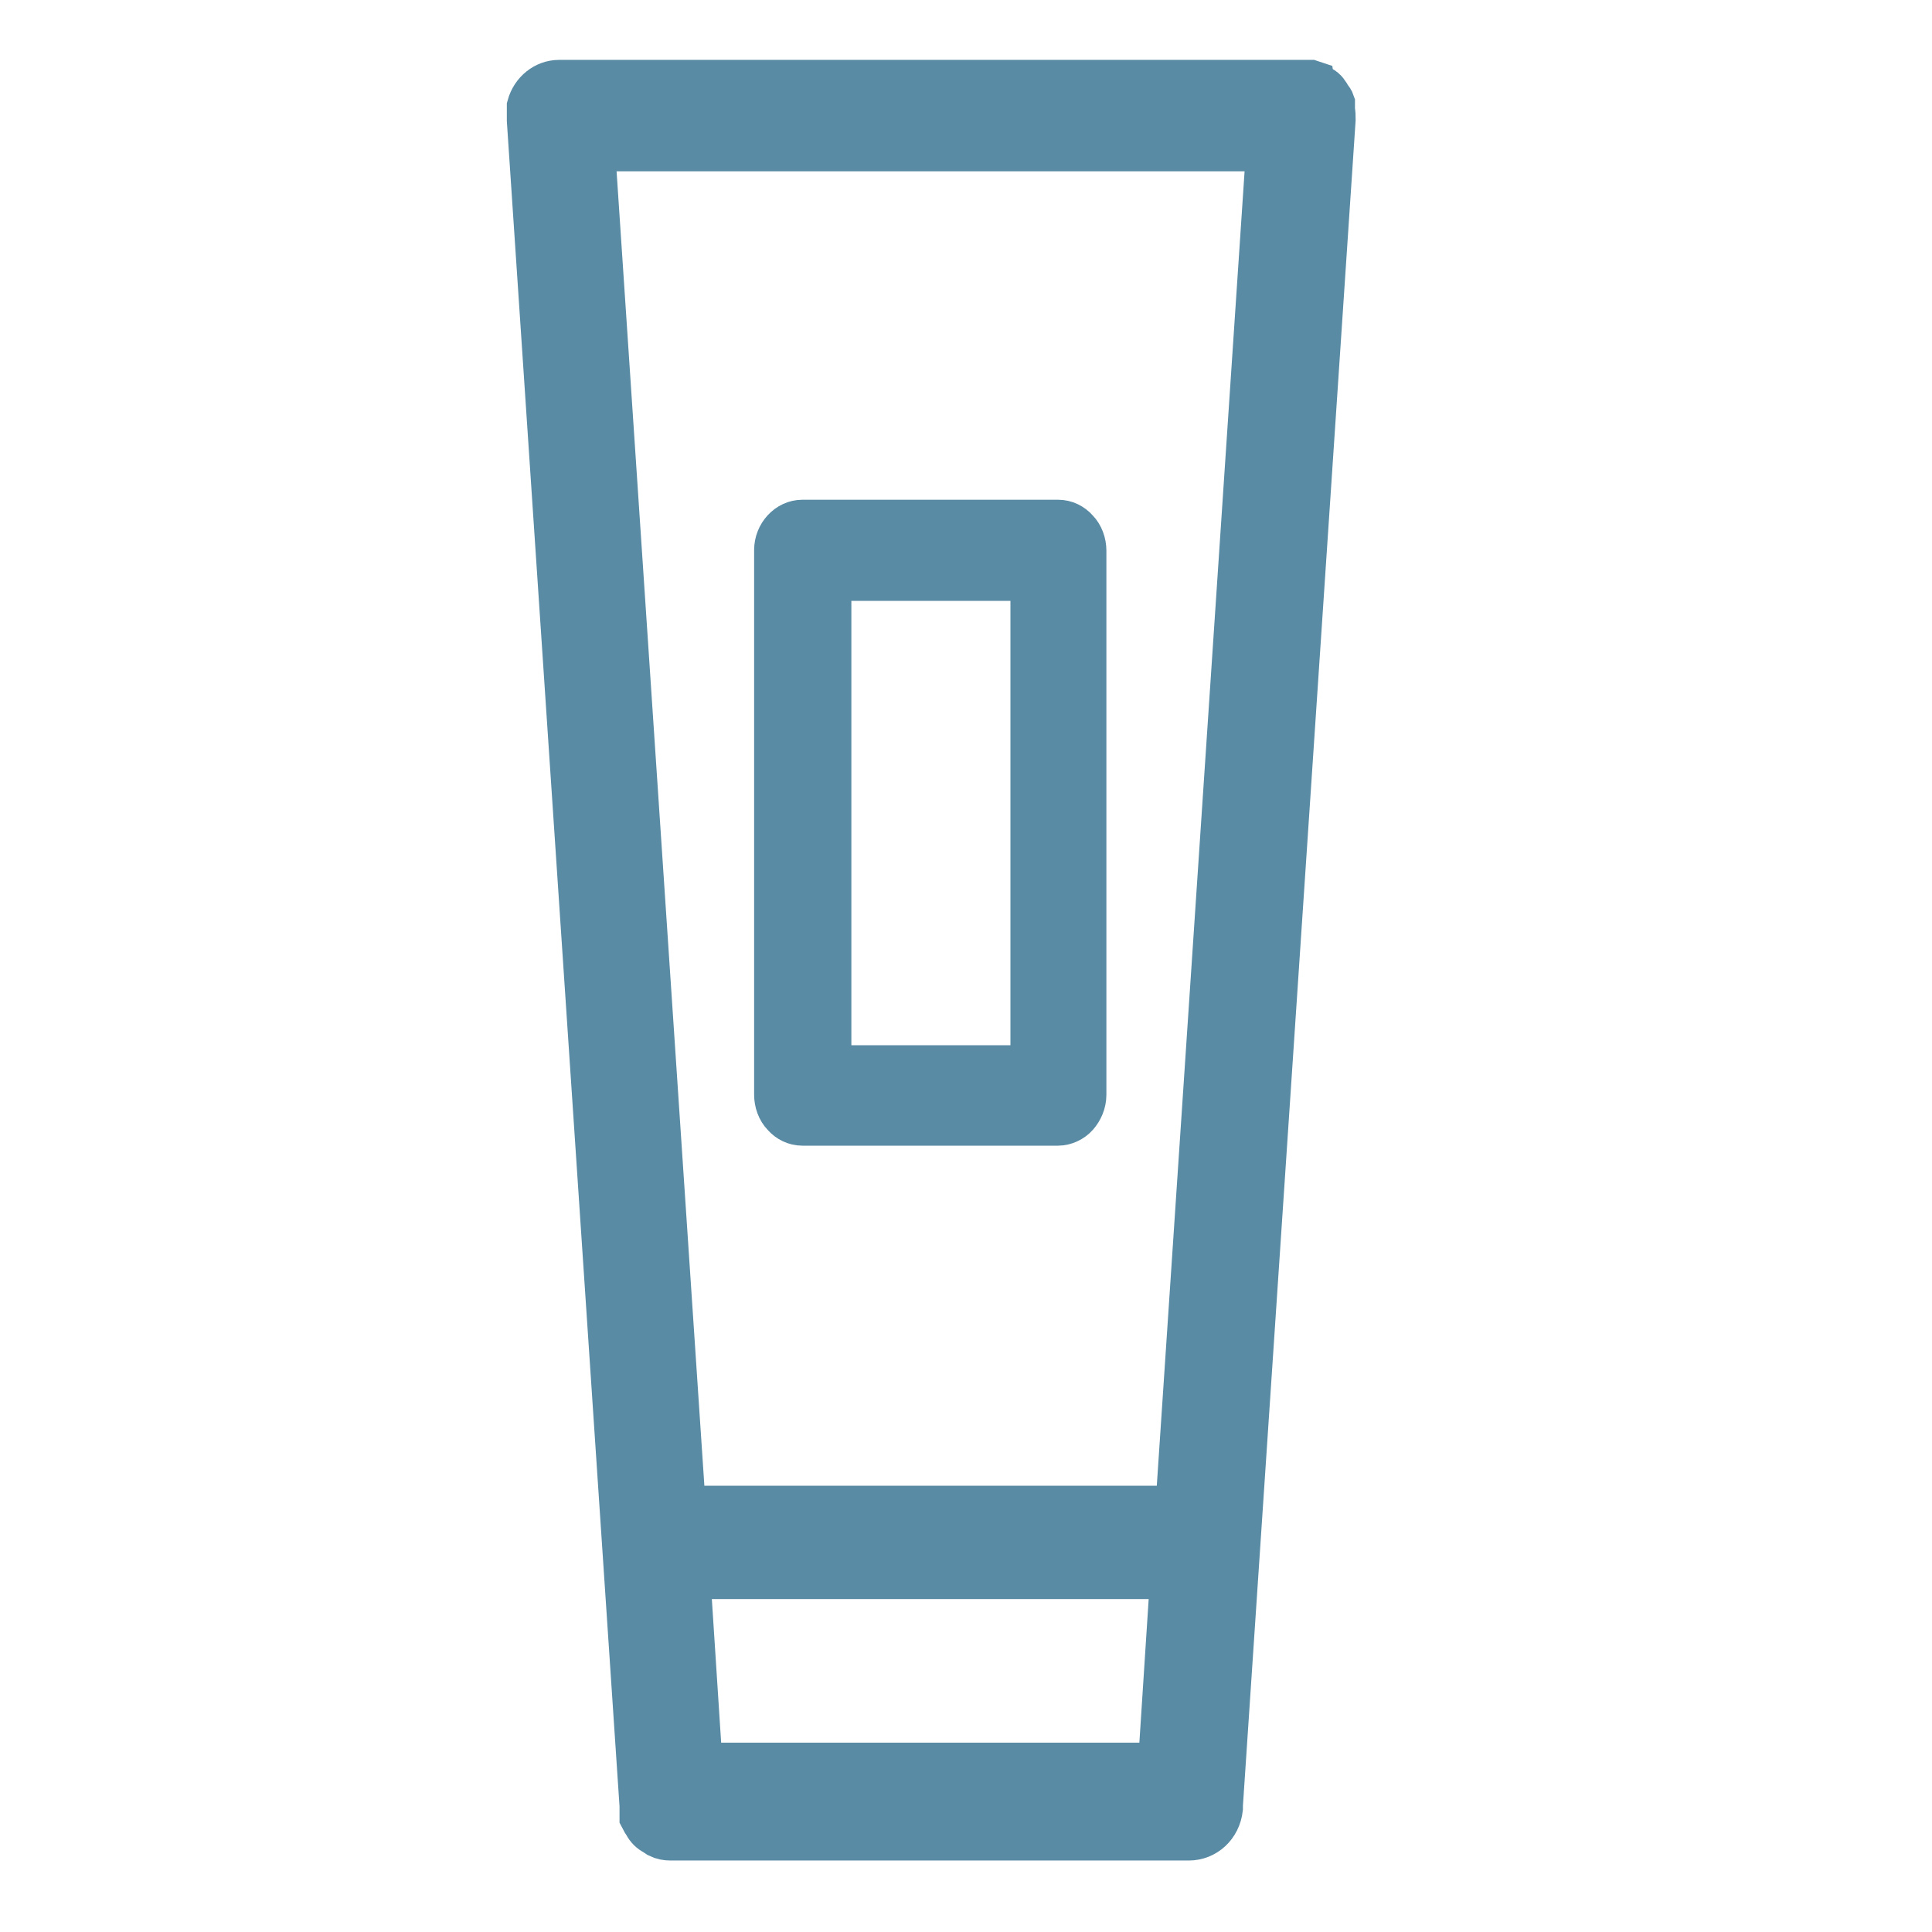 <?xml version="1.0" encoding="utf-8"?>
<!-- Generator: Adobe Illustrator 22.1.0, SVG Export Plug-In . SVG Version: 6.00 Build 0)  -->
<svg version="1.1" id="Layer_1" xmlns="http://www.w3.org/2000/svg" xmlns:xlink="http://www.w3.org/1999/xlink" x="0px" y="0px"
	 viewBox="0 0 300 300" style="enable-background:new 0 0 300 300;" xml:space="preserve">
<style type="text/css">
	.st0{fill:#5A8BA4;stroke:#5A8BA4;stroke-width:7;stroke-miterlimit:10;}
</style>
<g>
	<g>
		<path class="st0" d="M206.9,17.1c0-0.4,0-0.7,0-1.1c-0.1-0.3-0.3-0.6-0.5-0.8c-0.3-0.6-0.7-1.2-1.3-1.5c-0.3-0.2-0.6-0.4-0.7-0.6
			c-0.3-0.1-0.6-0.2-0.9-0.3c-0.3,0-0.6,0-0.7,0h-116c-2.1,0-4,1.5-4.6,3.7v0.3l0,0c0,0.4,0,0.8,0,1.3v0.3v0.3l17.5,261.7l0,0
			c0,0.3,0,0.6,0,1c0,0.3,0,0.6,0,0.8c0.2,0.4,0.4,0.7,0.6,1c0.3,0.6,0.8,1.1,1.4,1.4l0.6,0.4c0.6,0.3,1.2,0.4,1.8,0.4h80.5
			c2.5,0,4.6-1.9,4.9-4.6v-0.5l17.5-261.7C207,18,207,17.6,206.9,17.1L206.9,17.1z M180.2,274.1h-71.5l-1.9-29.3h75.3L180.2,274.1z
			 M182.9,234.2h-76.8L92,23.1h105L182.9,234.2z"/>
		<path class="st0" d="M164.3,81.1h-39.7c-2.2,0-4,2-4,4.3V170c0,1.1,0.4,2.3,1.2,3.1c0.7,0.8,1.7,1.3,2.8,1.3h39.7
			c1,0,2.1-0.5,2.8-1.3c0.7-0.8,1.2-1.9,1.2-3.1V85.5c0-1.1-0.4-2.3-1.2-3.1C166.4,81.6,165.4,81.1,164.3,81.1z M160.4,165.8h-31.7
			v-76h31.7V165.8L160.4,165.8z"/>
	</g>
</g>
</svg>

